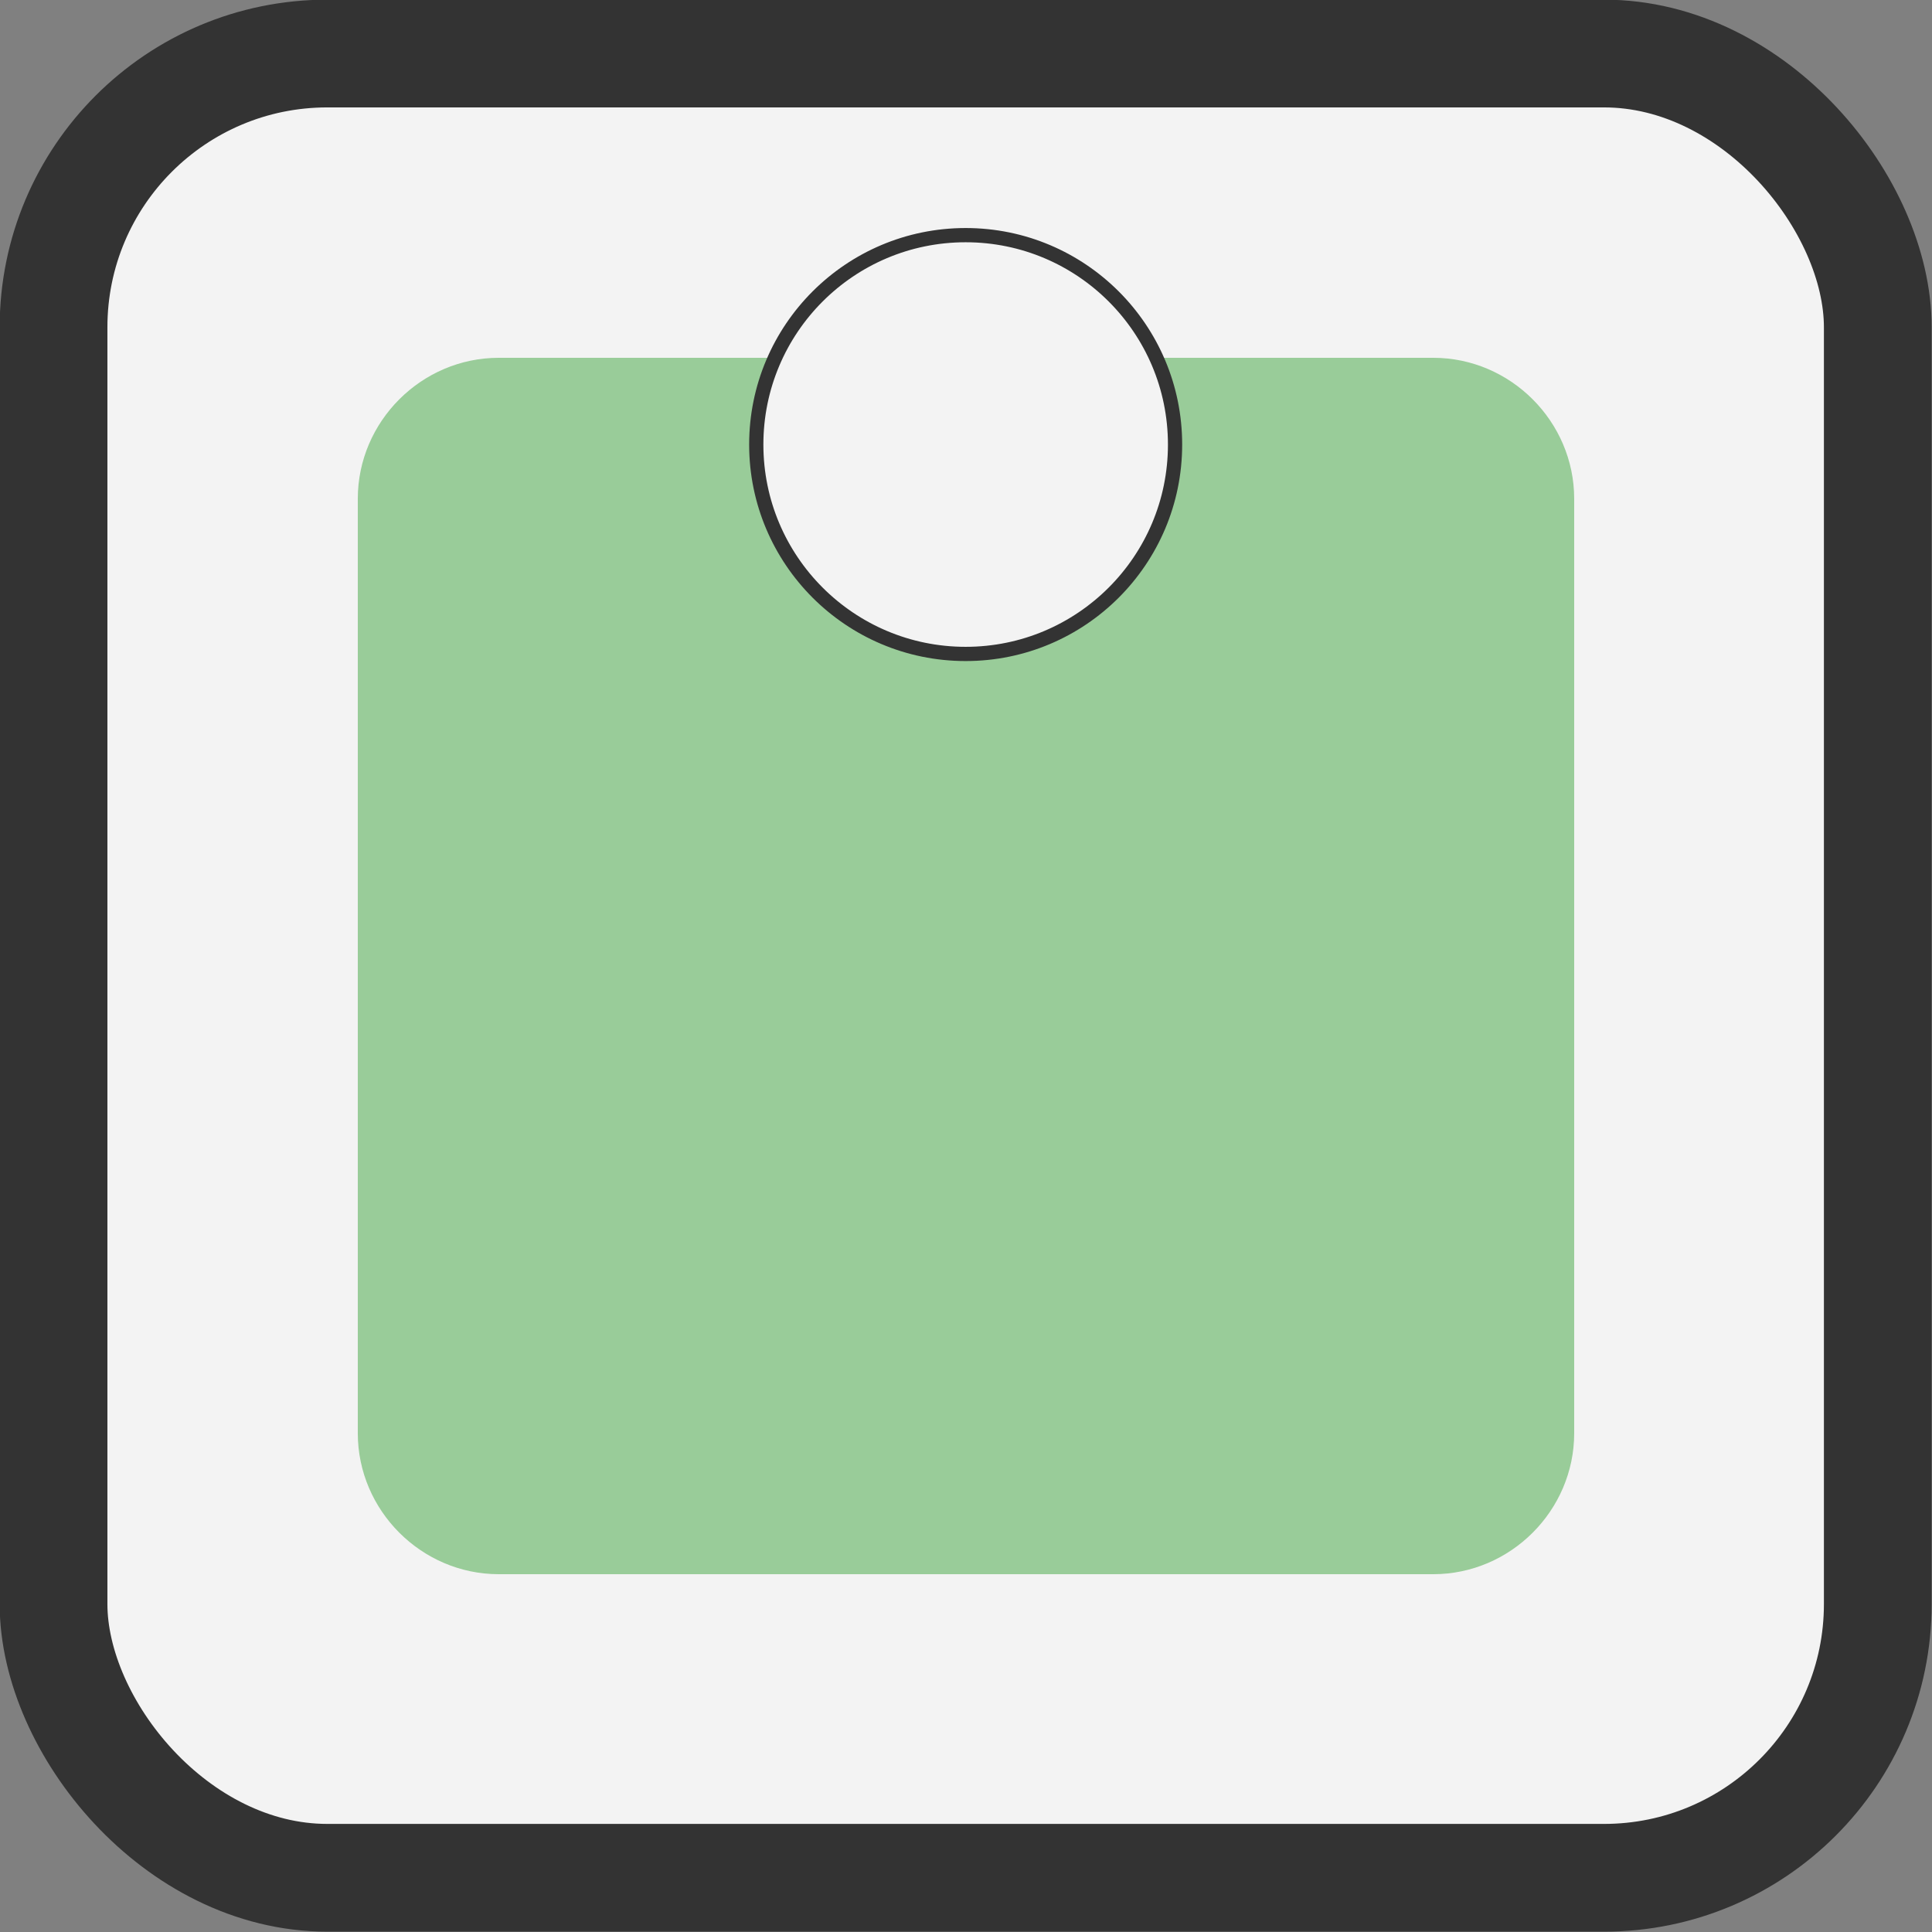 <?xml version="1.0" encoding="UTF-8"?>
<!DOCTYPE svg PUBLIC "-//W3C//DTD SVG 1.1//EN" "http://www.w3.org/Graphics/SVG/1.1/DTD/svg11.dtd">
<!-- Creator: CorelDRAW -->
<svg xmlns="http://www.w3.org/2000/svg" xml:space="preserve" width="159px" height="159px" version="1.1" style="shape-rendering:geometricPrecision; text-rendering:geometricPrecision; image-rendering:optimizeQuality; fill-rule:evenodd; clip-rule:evenodd"
viewBox="0 0 28.51 28.51"
 xmlns:xlink="http://www.w3.org/1999/xlink"
 xmlns:xodm="http://www.corel.com/coreldraw/odm/2003">
 <rect x="0" y="0" width="28.51" height="28.51" fill="#808080" stroke="none"/>
 <defs>
  <style type="text/css">
   <![CDATA[
    .str0 {stroke:#333333;stroke-width:1.59;stroke-miterlimit:22.926}
    .str1 {stroke:#333333;stroke-width:0.21;stroke-miterlimit:22.926}
    .fil2 {fill:none}
    .fil1 {fill:#99CC99}
    .fil0 {fill:#F3F3F3}
   ]]>
  </style>
 </defs>
 <g id="Plan_x0020_1">
  <rect class="fil0 str0" x="0.79" y="0.79" width="26.92" height="26.92" rx="4.04" ry="4.04"/>
  <path class="fil1" d="M7.36 5.28l4.09 0c-0.18,0.39 -0.28,0.83 -0.28,1.28 0,1.71 1.38,3.09 3.08,3.09 1.71,0 3.09,-1.38 3.09,-3.09 0,-0.45 -0.1,-0.89 -0.28,-1.28l4.09 0c1.14,0 2.08,0.94 2.08,2.08l0 13.79c0,1.14 -0.94,2.08 -2.08,2.08l-13.79 0c-1.14,0 -2.08,-0.94 -2.08,-2.08l0 -13.79c0,-1.14 0.94,-2.08 2.08,-2.08z"/>
  <circle class="fil2 str1" cx="14.25" cy="6.56" r="3.09"/>
 </g>
</svg>
